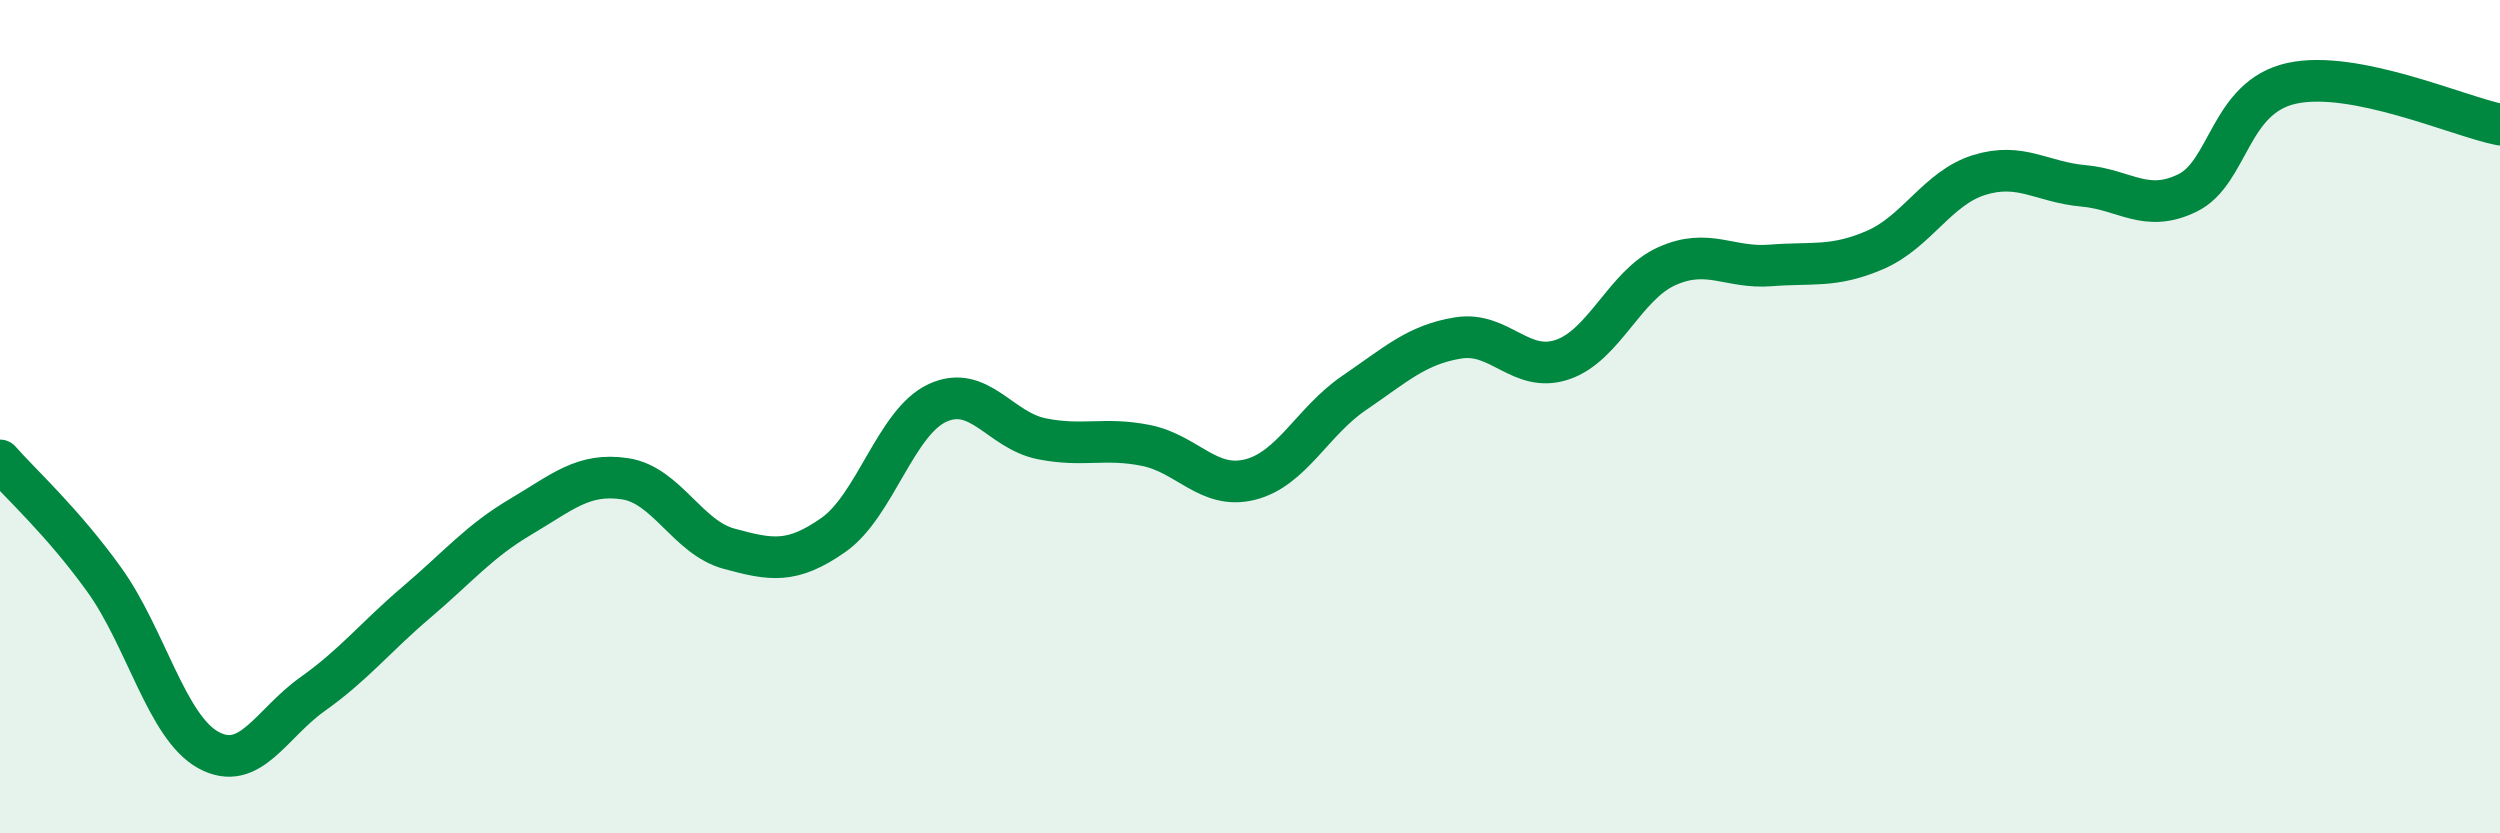 
    <svg width="60" height="20" viewBox="0 0 60 20" xmlns="http://www.w3.org/2000/svg">
      <path
        d="M 0,11.05 C 0.5,11.62 1.5,12.52 2.5,13.91 C 3.5,15.3 4,17.45 5,18 C 6,18.55 6.5,17.37 7.5,16.66 C 8.5,15.95 9,15.3 10,14.45 C 11,13.6 11.5,12.99 12.5,12.4 C 13.5,11.81 14,11.34 15,11.49 C 16,11.64 16.5,12.9 17.5,13.17 C 18.5,13.44 19,13.54 20,12.84 C 21,12.14 21.5,10.13 22.5,9.67 C 23.5,9.21 24,10.33 25,10.53 C 26,10.73 26.5,10.49 27.5,10.69 C 28.5,10.89 29,11.76 30,11.51 C 31,11.26 31.5,10.11 32.5,9.43 C 33.5,8.75 34,8.27 35,8.11 C 36,7.95 36.5,8.97 37.5,8.63 C 38.5,8.29 39,6.84 40,6.39 C 41,5.94 41.5,6.45 42.5,6.37 C 43.5,6.29 44,6.43 45,6 C 46,5.57 46.5,4.51 47.5,4.2 C 48.5,3.89 49,4.37 50,4.46 C 51,4.55 51.5,5.12 52.5,4.63 C 53.5,4.14 53.5,2.33 55,2 C 56.5,1.67 59,2.79 60,2.99L60 20L0 20Z"
        fill="#008740"
        opacity="0.1"
        stroke-linecap="round"
        stroke-linejoin="round"
      />
      <path
        d="M 0,11.05 C 0.5,11.62 1.5,12.52 2.5,13.91 C 3.5,15.3 4,17.45 5,18 C 6,18.55 6.5,17.37 7.5,16.66 C 8.5,15.95 9,15.3 10,14.45 C 11,13.6 11.5,12.99 12.5,12.4 C 13.5,11.81 14,11.34 15,11.49 C 16,11.64 16.5,12.9 17.5,13.17 C 18.5,13.44 19,13.54 20,12.84 C 21,12.14 21.5,10.13 22.5,9.67 C 23.5,9.21 24,10.33 25,10.53 C 26,10.73 26.5,10.49 27.5,10.69 C 28.5,10.89 29,11.76 30,11.51 C 31,11.26 31.5,10.11 32.5,9.43 C 33.5,8.75 34,8.27 35,8.11 C 36,7.95 36.5,8.97 37.5,8.63 C 38.5,8.29 39,6.84 40,6.39 C 41,5.94 41.5,6.45 42.5,6.37 C 43.5,6.29 44,6.43 45,6 C 46,5.57 46.5,4.51 47.5,4.2 C 48.5,3.89 49,4.37 50,4.46 C 51,4.55 51.5,5.12 52.5,4.63 C 53.5,4.14 53.5,2.33 55,2 C 56.5,1.67 59,2.79 60,2.99"
        stroke="#008740"
        stroke-width="1"
        fill="none"
        stroke-linecap="round"
        stroke-linejoin="round"
      />
    </svg>
  